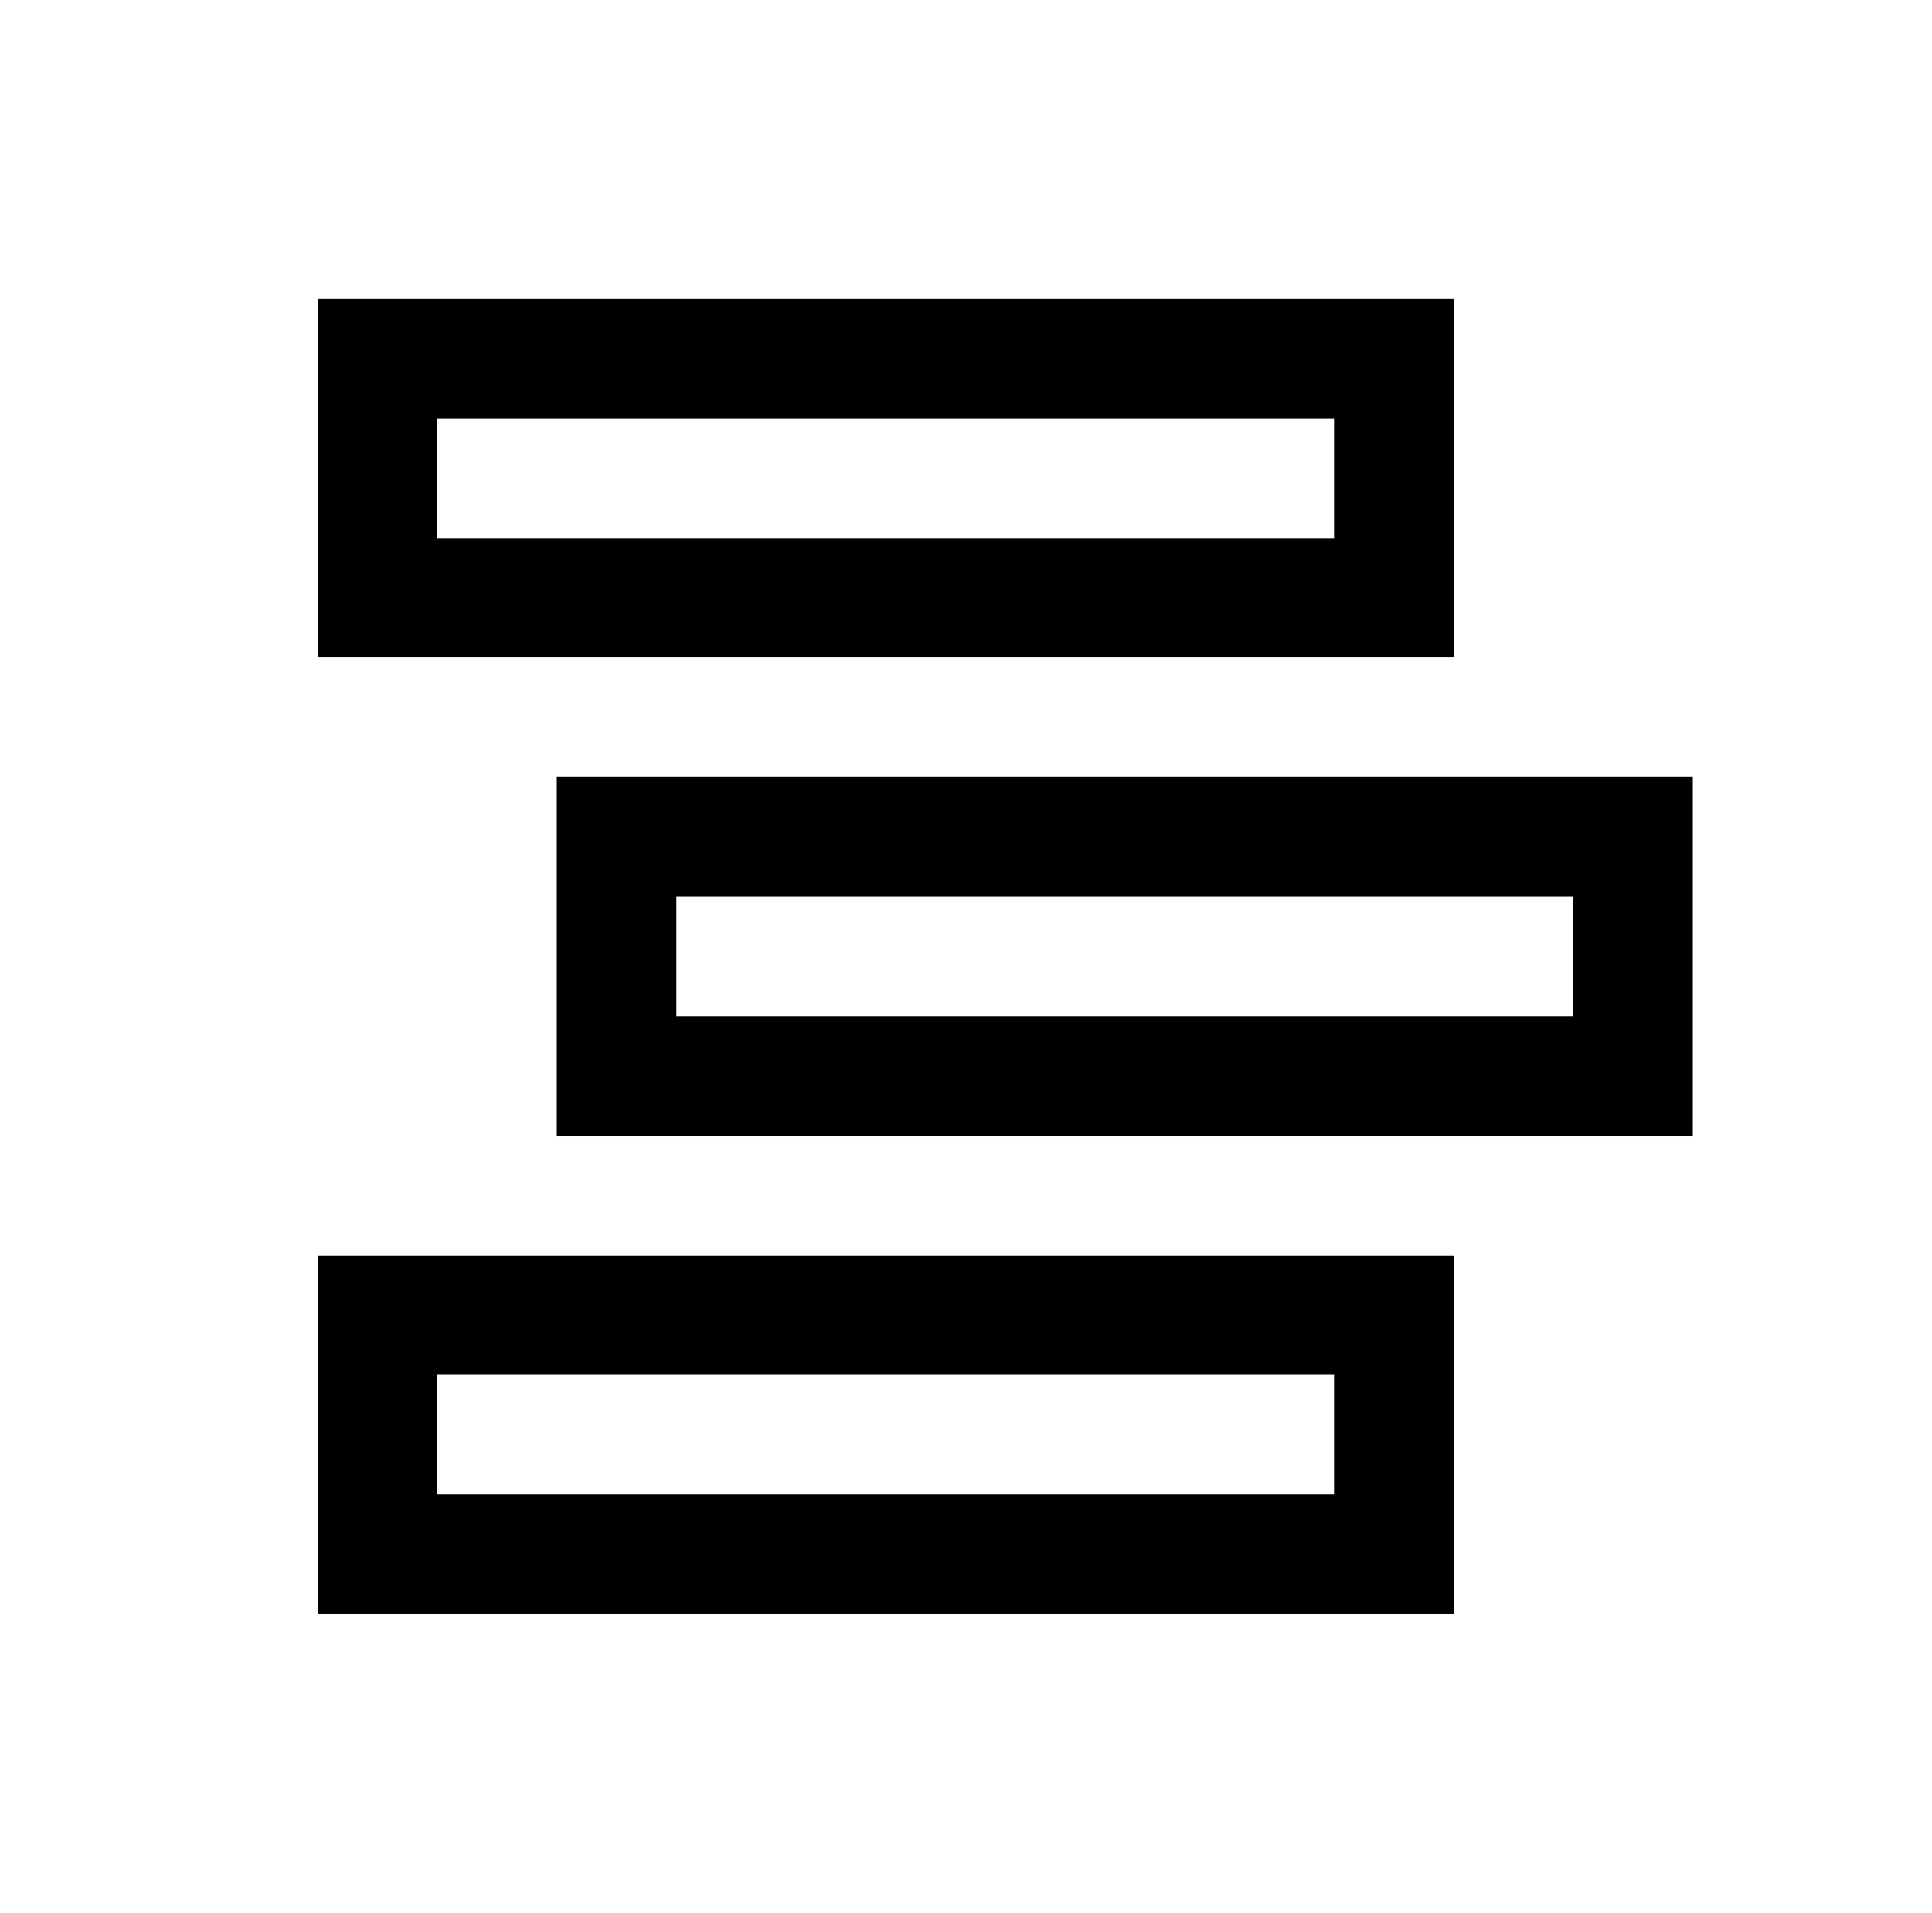 <?xml version="1.0" standalone="no"?>
<!DOCTYPE svg PUBLIC "-//W3C//DTD SVG 1.1//EN" "http://www.w3.org/Graphics/SVG/1.1/DTD/svg11.dtd" >
<svg xmlns="http://www.w3.org/2000/svg" xmlns:xlink="http://www.w3.org/1999/xlink" version="1.1" viewBox="-10 0 1034 1024">
   <path fill="currentColor"
d="M160 160v192h608v-192h-608zM224 224h480v64h-480v-64zM288 416v192h608v-192h-608zM352 480h480v64h-480v-64zM160 672v192h608v-192h-608zM224 736h480v64h-480v-64z" />
</svg>
